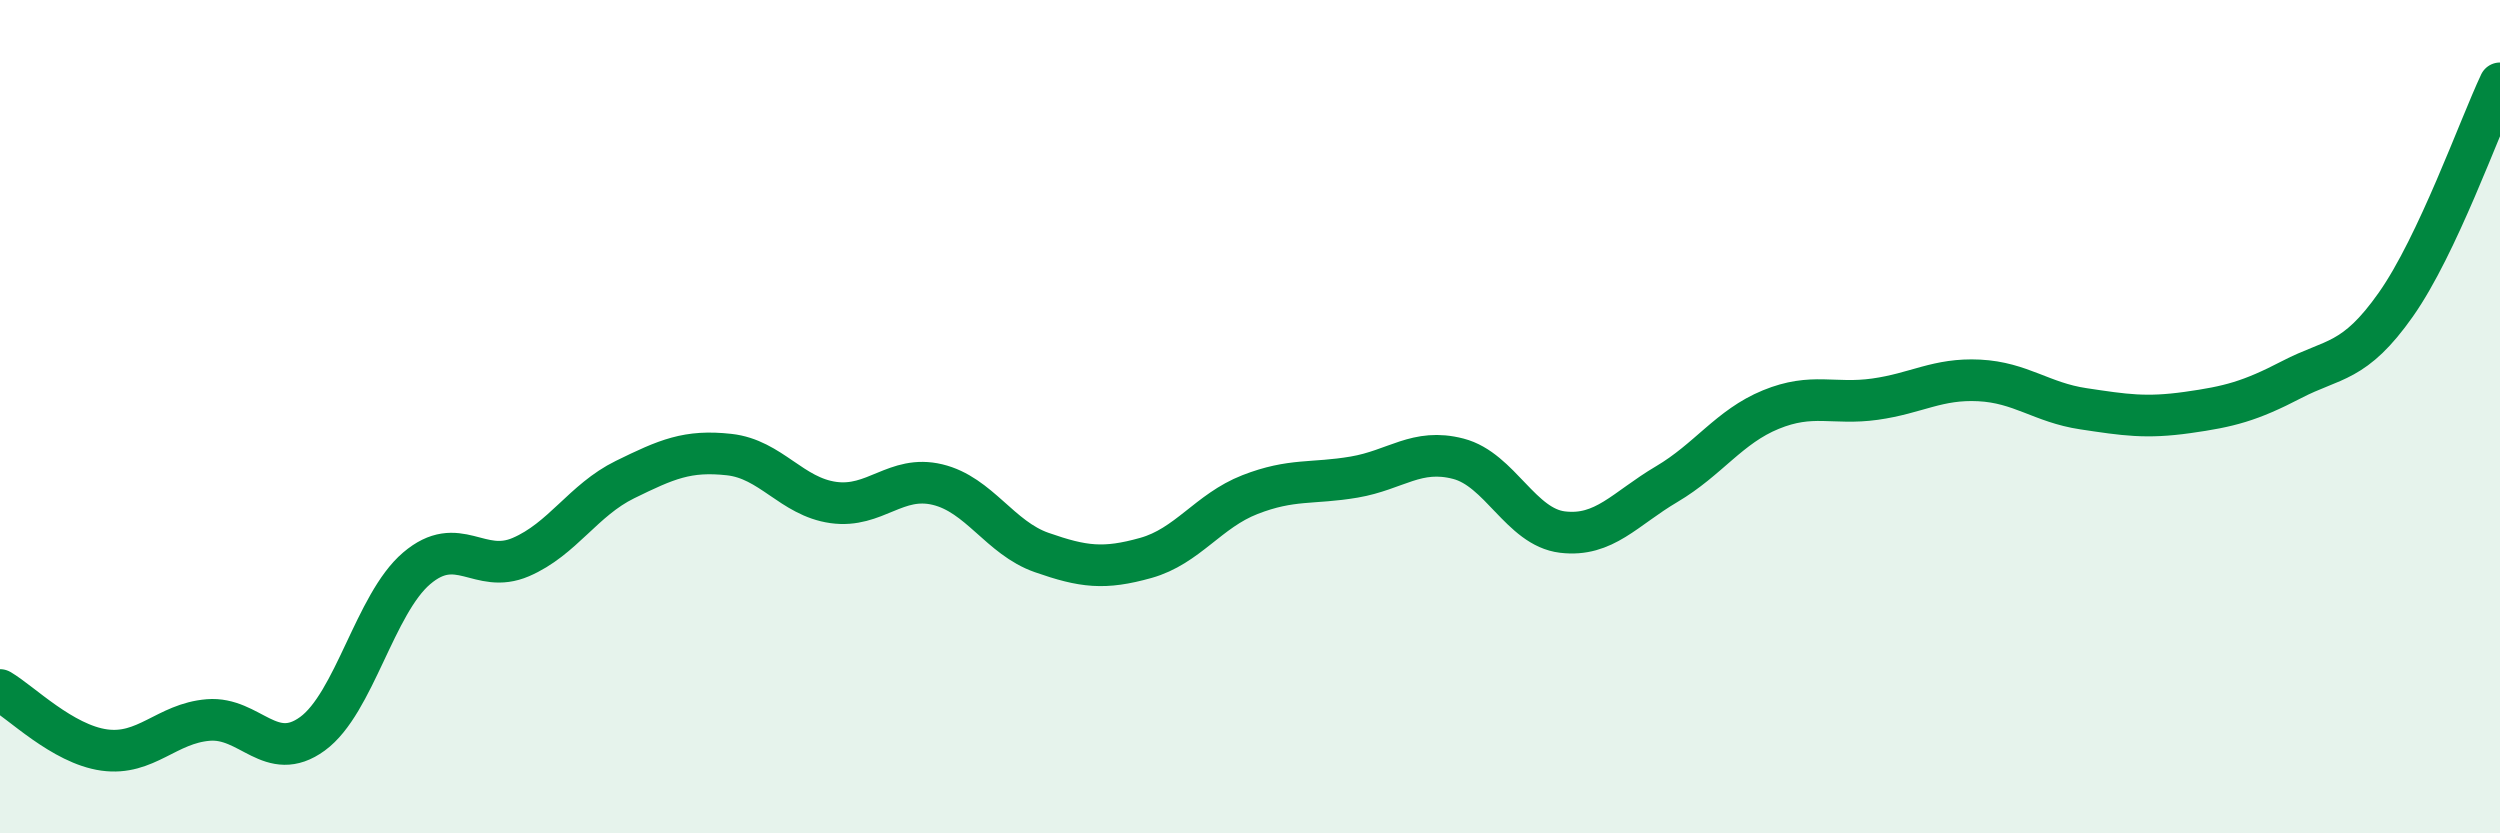 
    <svg width="60" height="20" viewBox="0 0 60 20" xmlns="http://www.w3.org/2000/svg">
      <path
        d="M 0,16.56 C 0.5,16.85 1.5,17.86 2.5,18 C 3.5,18.14 4,17.36 5,17.28 C 6,17.2 6.5,18.34 7.5,17.61 C 8.5,16.88 9,14.49 10,13.64 C 11,12.79 11.5,13.8 12.5,13.37 C 13.5,12.94 14,12 15,11.51 C 16,11.02 16.5,10.8 17.5,10.91 C 18.5,11.02 19,11.92 20,12.06 C 21,12.2 21.5,11.39 22.5,11.63 C 23.5,11.87 24,12.91 25,13.26 C 26,13.61 26.5,13.67 27.5,13.39 C 28.5,13.11 29,12.26 30,11.87 C 31,11.48 31.5,11.62 32.5,11.45 C 33.5,11.28 34,10.75 35,11.01 C 36,11.27 36.5,12.65 37.5,12.77 C 38.5,12.89 39,12.21 40,11.62 C 41,11.03 41.5,10.24 42.5,9.83 C 43.5,9.42 44,9.72 45,9.58 C 46,9.44 46.5,9.08 47.5,9.13 C 48.5,9.18 49,9.66 50,9.81 C 51,9.96 51.5,10.04 52.5,9.9 C 53.5,9.76 54,9.63 55,9.11 C 56,8.59 56.5,8.73 57.5,7.31 C 58.5,5.89 59.5,3.06 60,2L60 20L0 20Z"
        fill="#008740"
        opacity="0.1"
        stroke-linecap="round"
        stroke-linejoin="round"
      />
      <path
        d="M 0,16.56 C 0.5,16.85 1.5,17.86 2.5,18 C 3.5,18.14 4,17.36 5,17.28 C 6,17.2 6.5,18.34 7.5,17.61 C 8.5,16.88 9,14.49 10,13.64 C 11,12.79 11.5,13.8 12.5,13.37 C 13.5,12.94 14,12 15,11.51 C 16,11.02 16.5,10.8 17.5,10.91 C 18.5,11.02 19,11.92 20,12.06 C 21,12.2 21.5,11.39 22.5,11.63 C 23.5,11.87 24,12.91 25,13.26 C 26,13.61 26.5,13.67 27.5,13.39 C 28.5,13.11 29,12.26 30,11.87 C 31,11.48 31.5,11.62 32.5,11.45 C 33.5,11.28 34,10.75 35,11.01 C 36,11.27 36.5,12.65 37.5,12.77 C 38.5,12.89 39,12.21 40,11.62 C 41,11.03 41.5,10.24 42.5,9.83 C 43.5,9.42 44,9.72 45,9.58 C 46,9.44 46.5,9.08 47.5,9.13 C 48.5,9.18 49,9.66 50,9.81 C 51,9.96 51.5,10.04 52.5,9.9 C 53.5,9.76 54,9.63 55,9.11 C 56,8.59 56.5,8.73 57.5,7.31 C 58.5,5.89 59.5,3.06 60,2"
        stroke="#008740"
        stroke-width="1"
        fill="none"
        stroke-linecap="round"
        stroke-linejoin="round"
      />
    </svg>
  